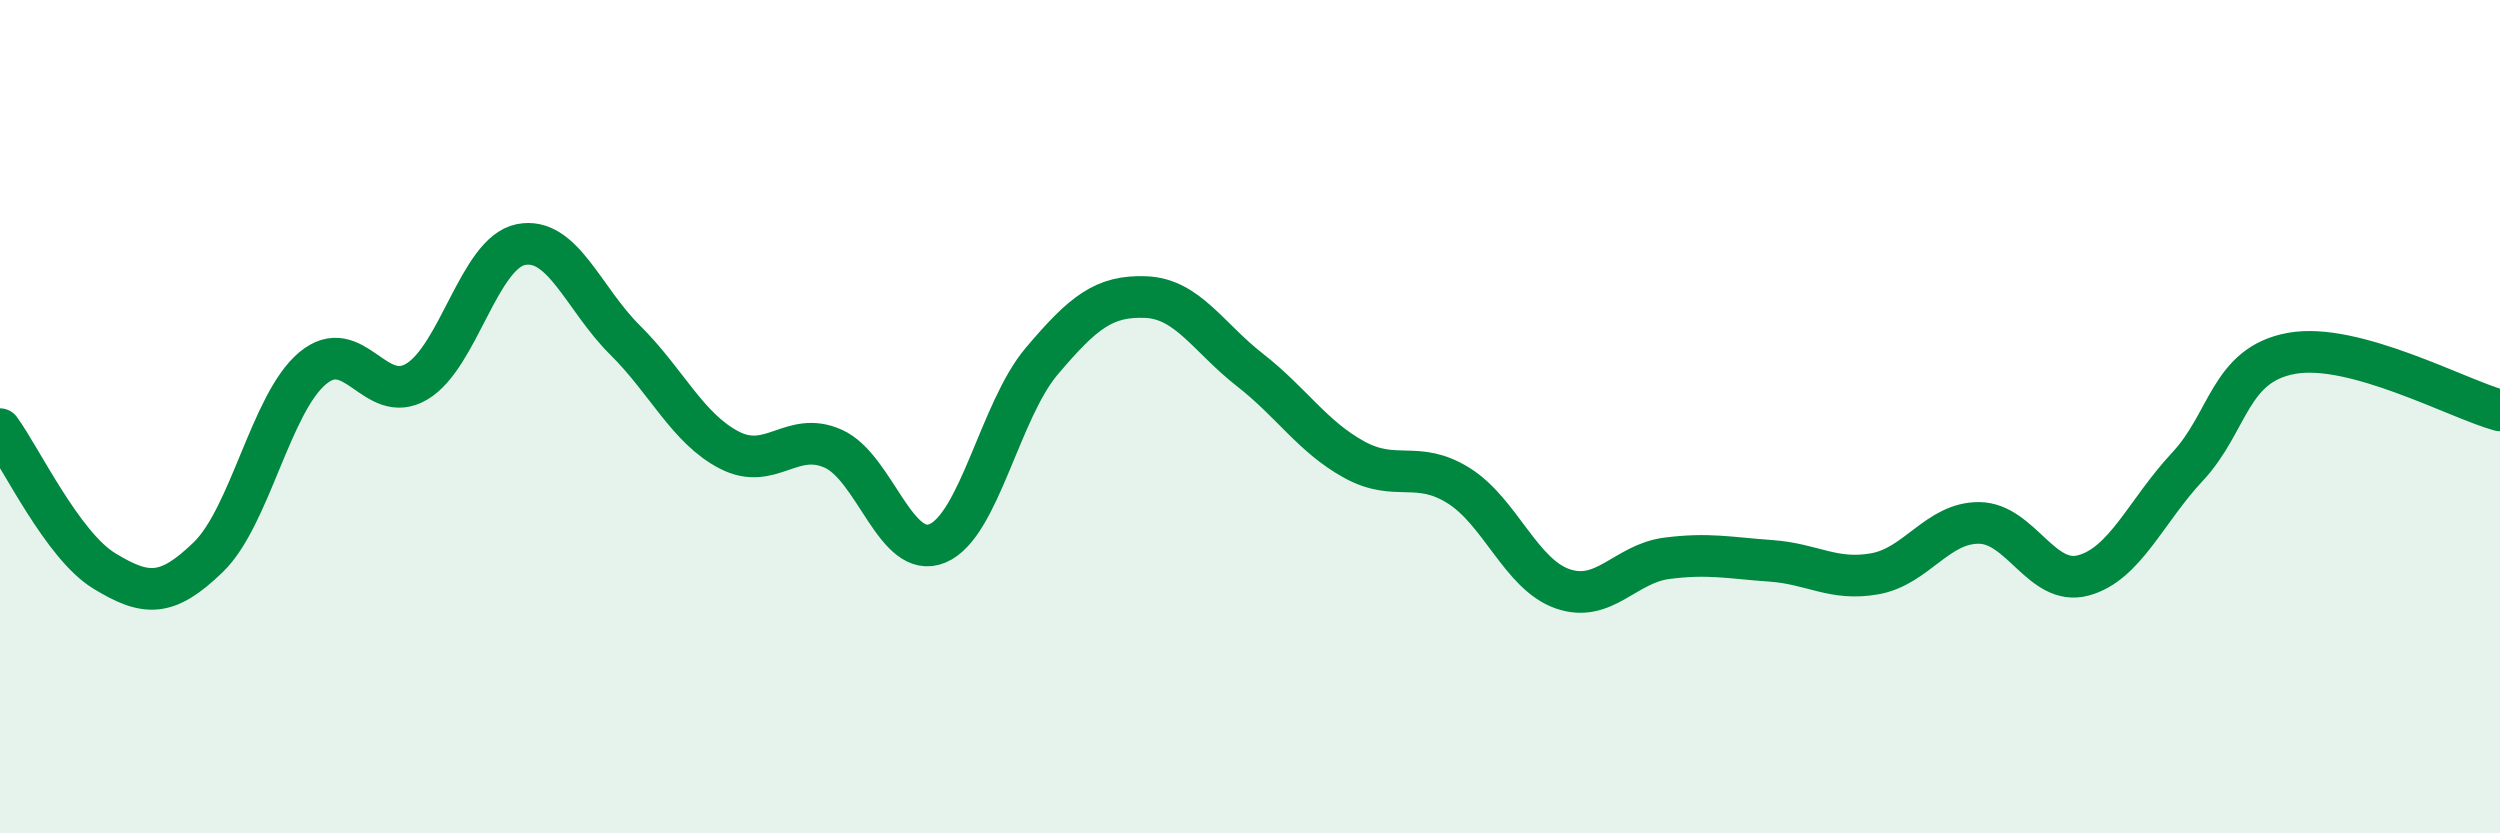
    <svg width="60" height="20" viewBox="0 0 60 20" xmlns="http://www.w3.org/2000/svg">
      <path
        d="M 0,10.3 C 0.5,10.98 1.5,13.09 2.5,13.7 C 3.5,14.31 4,14.34 5,13.37 C 6,12.4 6.5,9.68 7.5,8.84 C 8.5,8 9,9.75 10,9.16 C 11,8.57 11.5,6.07 12.5,5.87 C 13.5,5.67 14,7.17 15,8.16 C 16,9.15 16.5,10.28 17.5,10.8 C 18.5,11.32 19,10.32 20,10.77 C 21,11.22 21.5,13.46 22.5,13.04 C 23.5,12.62 24,9.85 25,8.67 C 26,7.49 26.5,7.09 27.5,7.13 C 28.5,7.17 29,8.1 30,8.88 C 31,9.66 31.5,10.48 32.5,11.03 C 33.5,11.58 34,11.03 35,11.65 C 36,12.27 36.5,13.78 37.5,14.13 C 38.5,14.48 39,13.53 40,13.4 C 41,13.27 41.5,13.39 42.5,13.46 C 43.5,13.53 44,13.95 45,13.77 C 46,13.59 46.5,12.54 47.5,12.55 C 48.5,12.56 49,14.08 50,13.81 C 51,13.54 51.5,12.27 52.5,11.2 C 53.5,10.13 53.5,8.75 55,8.48 C 56.5,8.21 59,9.58 60,9.85L60 20L0 20Z"
        fill="#008740"
        opacity="0.1"
        stroke-linecap="round"
        stroke-linejoin="round"
      />
      <path
        d="M 0,10.3 C 0.5,10.98 1.5,13.09 2.5,13.7 C 3.5,14.31 4,14.34 5,13.37 C 6,12.4 6.5,9.68 7.5,8.84 C 8.5,8 9,9.75 10,9.16 C 11,8.57 11.5,6.07 12.5,5.87 C 13.5,5.67 14,7.17 15,8.16 C 16,9.15 16.5,10.28 17.5,10.8 C 18.5,11.32 19,10.32 20,10.77 C 21,11.22 21.5,13.46 22.5,13.04 C 23.5,12.62 24,9.85 25,8.67 C 26,7.49 26.5,7.09 27.5,7.13 C 28.5,7.17 29,8.1 30,8.88 C 31,9.66 31.5,10.48 32.5,11.03 C 33.5,11.58 34,11.03 35,11.65 C 36,12.27 36.5,13.78 37.5,14.13 C 38.5,14.48 39,13.53 40,13.4 C 41,13.27 41.5,13.39 42.5,13.46 C 43.5,13.53 44,13.95 45,13.77 C 46,13.59 46.5,12.54 47.5,12.55 C 48.5,12.56 49,14.08 50,13.81 C 51,13.54 51.5,12.27 52.5,11.2 C 53.5,10.13 53.5,8.75 55,8.48 C 56.5,8.21 59,9.58 60,9.85"
        stroke="#008740"
        stroke-width="1"
        fill="none"
        stroke-linecap="round"
        stroke-linejoin="round"
      />
    </svg>
  